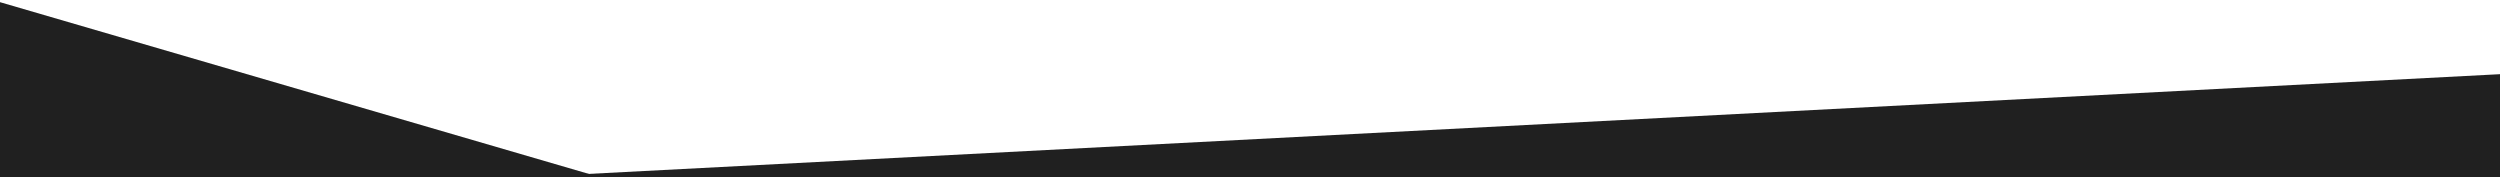 <?xml version="1.0" encoding="utf-8"?>
<!-- Generator: Adobe Illustrator 21.0.2, SVG Export Plug-In . SVG Version: 6.00 Build 0)  -->
<svg version="1.1" id="Layer_1" xmlns="http://www.w3.org/2000/svg" xmlns:xlink="http://www.w3.org/1999/xlink" x="0px" y="0px"
	 viewBox="0 0 1279.3 90.6" style="enable-background:new 0 0 1279.3 90.6;" xml:space="preserve">
<style type="text/css">
	.st0{fill:#202020;}
</style>
<rect x="292.9" y="63.2" transform="matrix(-0.999 5.211689e-02 -5.211689e-02 -0.999 1611.608 332.161)" class="st0" width="1017.1" height="247.8"/>
<rect x="-286" y="93" transform="matrix(-0.96 -0.28 0.28 -0.96 524.082 502.924)" class="st0" width="1168" height="242"/>
<g>
</g>
<g>
</g>
<g>
</g>
<g>
</g>
<g>
</g>
<g>
</g>
<g>
</g>
<g>
</g>
<g>
</g>
<g>
</g>
<g>
</g>
<g>
</g>
<g>
</g>
<g>
</g>
<g>
</g>
</svg>

